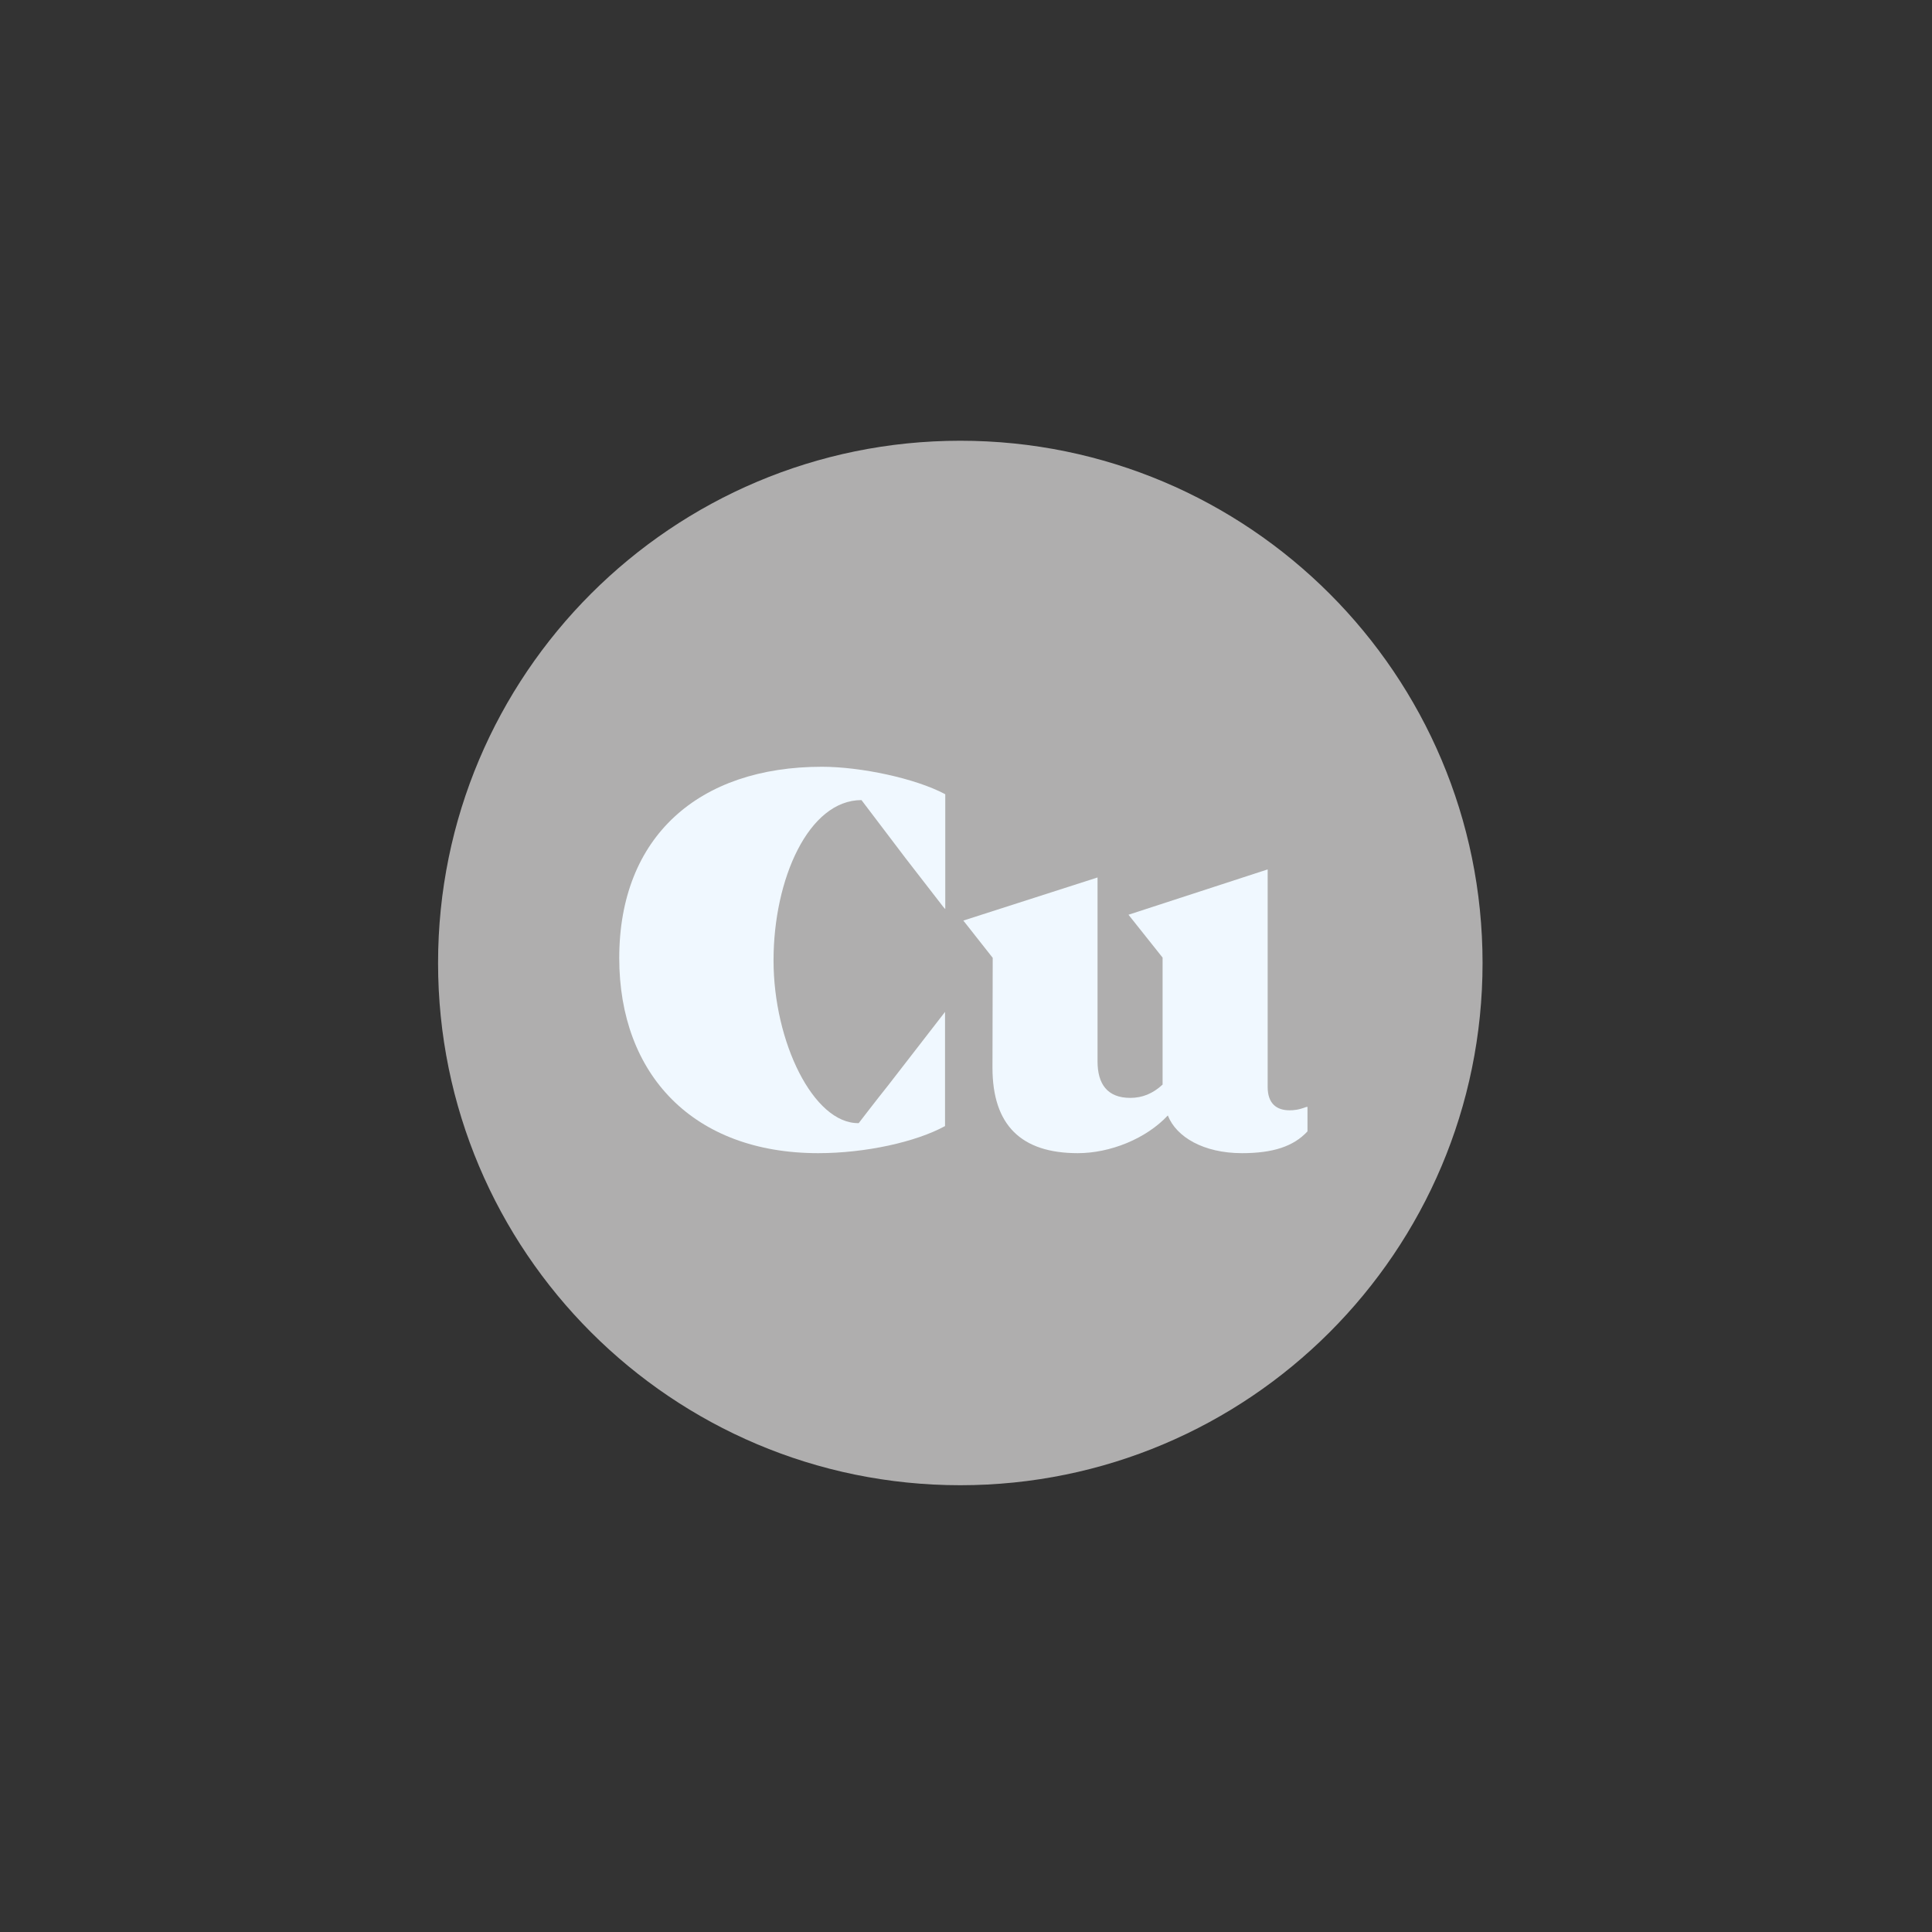 <?xml version="1.0" encoding="UTF-8"?> <svg xmlns="http://www.w3.org/2000/svg" width="144" height="144" viewBox="0 0 144 144" fill="none"><rect x="0" y="0" width="144" height="144" fill="#333333" stroke="none"/><path d="M110.501 71.776C110.501 93.273 93.073 110.7 71.576 110.7C50.078 110.7 32.651 93.273 32.651 71.776C32.651 50.278 50.078 32.85 71.576 32.85C93.073 32.85 110.501 50.278 110.501 71.776Z" fill="#AFAEAE"></path><path d="M70.455 59.198V67.756L70.437 67.74L70.303 67.59L67.499 63.969L64.21 59.634C60.274 59.634 57.655 65.505 57.655 71.585C57.655 77.664 60.637 83.769 64.003 83.712C64.003 83.712 65.339 81.967 66.202 80.892L70.437 75.422V83.931C68.264 85.121 64.494 85.95 60.99 85.95C51.663 85.95 46.155 80.085 46.155 71.409C46.155 62.339 52.097 57.15 61.26 57.15C64.145 57.15 68.229 58.008 70.455 59.198Z" fill="#F0F8FF"></path><path d="M97.452 82.488V84.326C96.402 85.463 94.843 85.95 92.572 85.95C89.709 85.95 87.673 84.748 87.043 83.14C85.416 84.882 82.737 85.95 80.331 85.95C76.111 85.95 73.973 83.861 73.973 79.574L73.991 71.392L71.802 68.614L81.804 65.401V79.103C81.804 80.795 82.533 81.83 84.246 81.83C85.144 81.83 85.924 81.512 86.653 80.839V71.374L84.111 68.179L94.484 64.8V81.014C94.484 82.268 95.165 82.755 96.112 82.755C96.451 82.755 96.805 82.72 97.367 82.505C97.403 82.523 97.416 82.505 97.452 82.488Z" fill="#F0F8FF"></path></svg> 